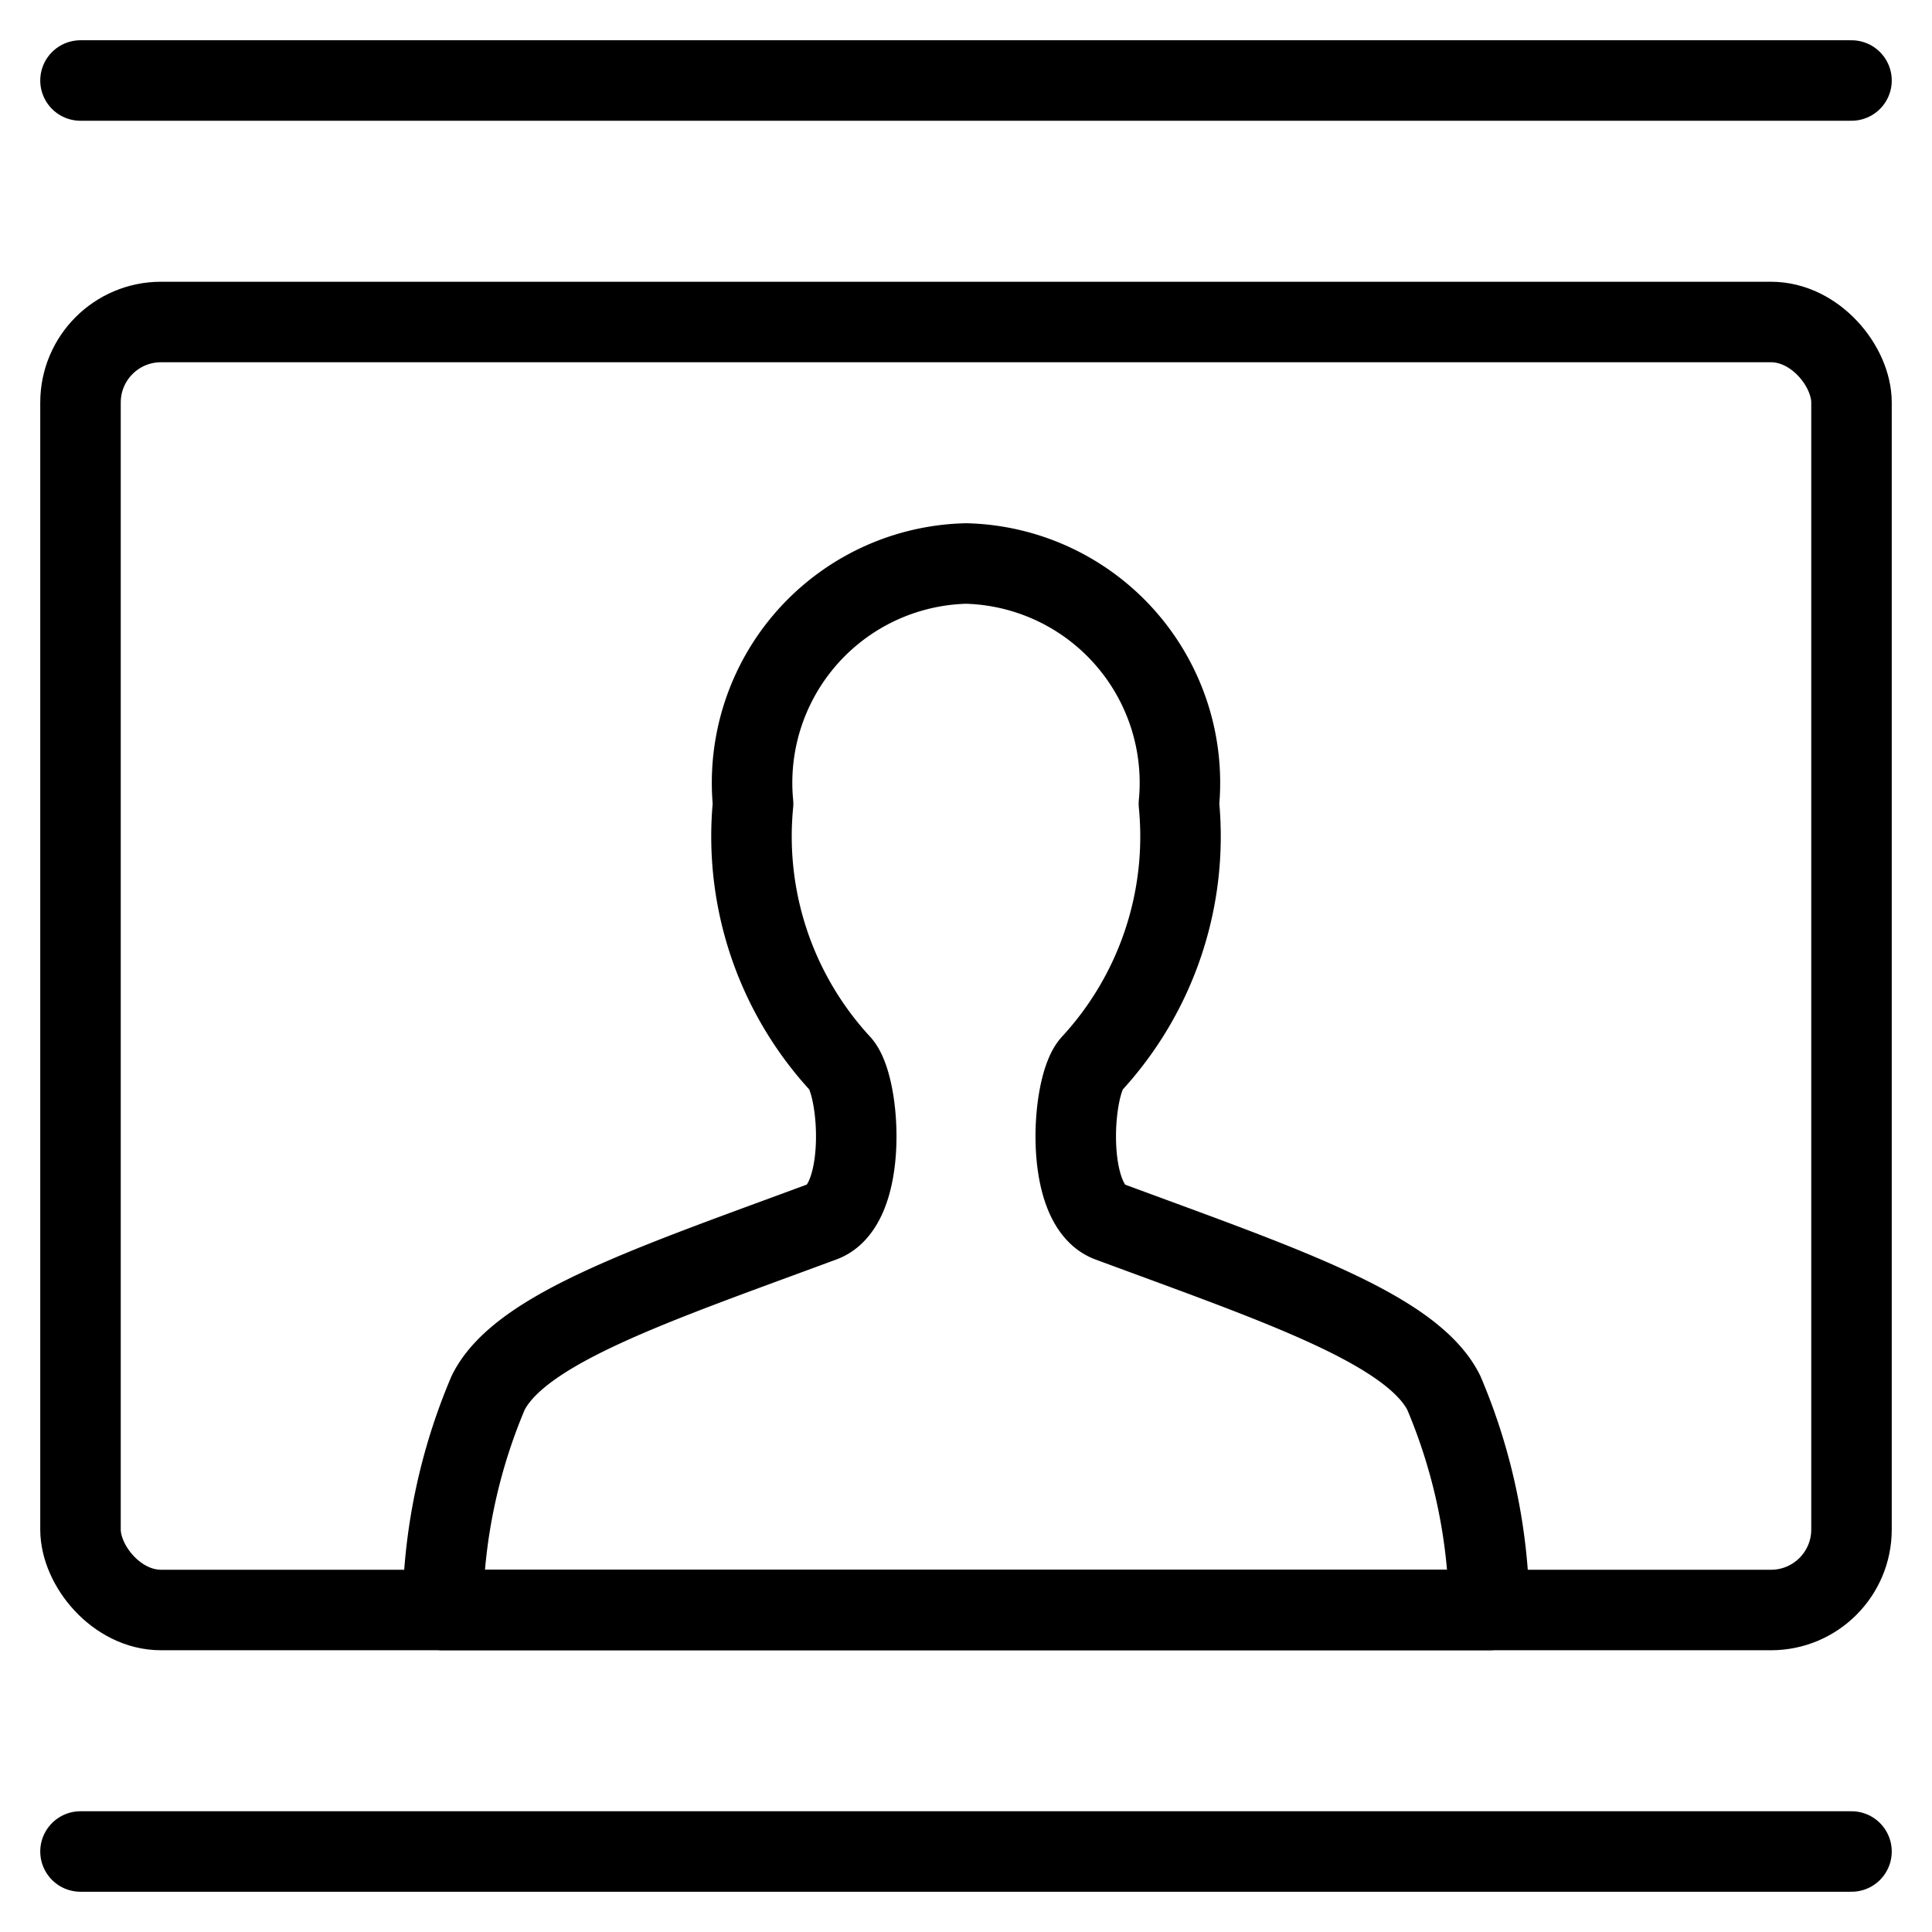 <svg xmlns="http://www.w3.org/2000/svg" viewBox="0 0 24 24"><g transform="matrix(1,0,0,1,0,0)"><defs><style>.a{fill:none;stroke:#000000;stroke-linecap:round;stroke-linejoin:round;}</style></defs><title>composition-frame-human</title><line class="a" x1="23" y1="23" x2="1" y2="23"></line><line class="a" x1="23" y1="1" x2="1" y2="1"></line><rect class="a" x="1" y="4" width="22" height="16" rx="1" ry="1"></rect><path class="a" d="M5.5,20a7.089,7.089,0,0,1,.565-2.7c.4-.8,2.063-1.35,4.153-2.124.565-.209.472-1.684.222-1.96A4.167,4.167,0,0,1,9.355,9.985,2.725,2.725,0,0,1,12,7a2.725,2.725,0,0,1,2.645,2.985,4.167,4.167,0,0,1-1.085,3.232c-.25.276-.343,1.751.222,1.96,2.09.774,3.754,1.327,4.153,2.124A7.089,7.089,0,0,1,18.5,20Z"></path></g></svg>
